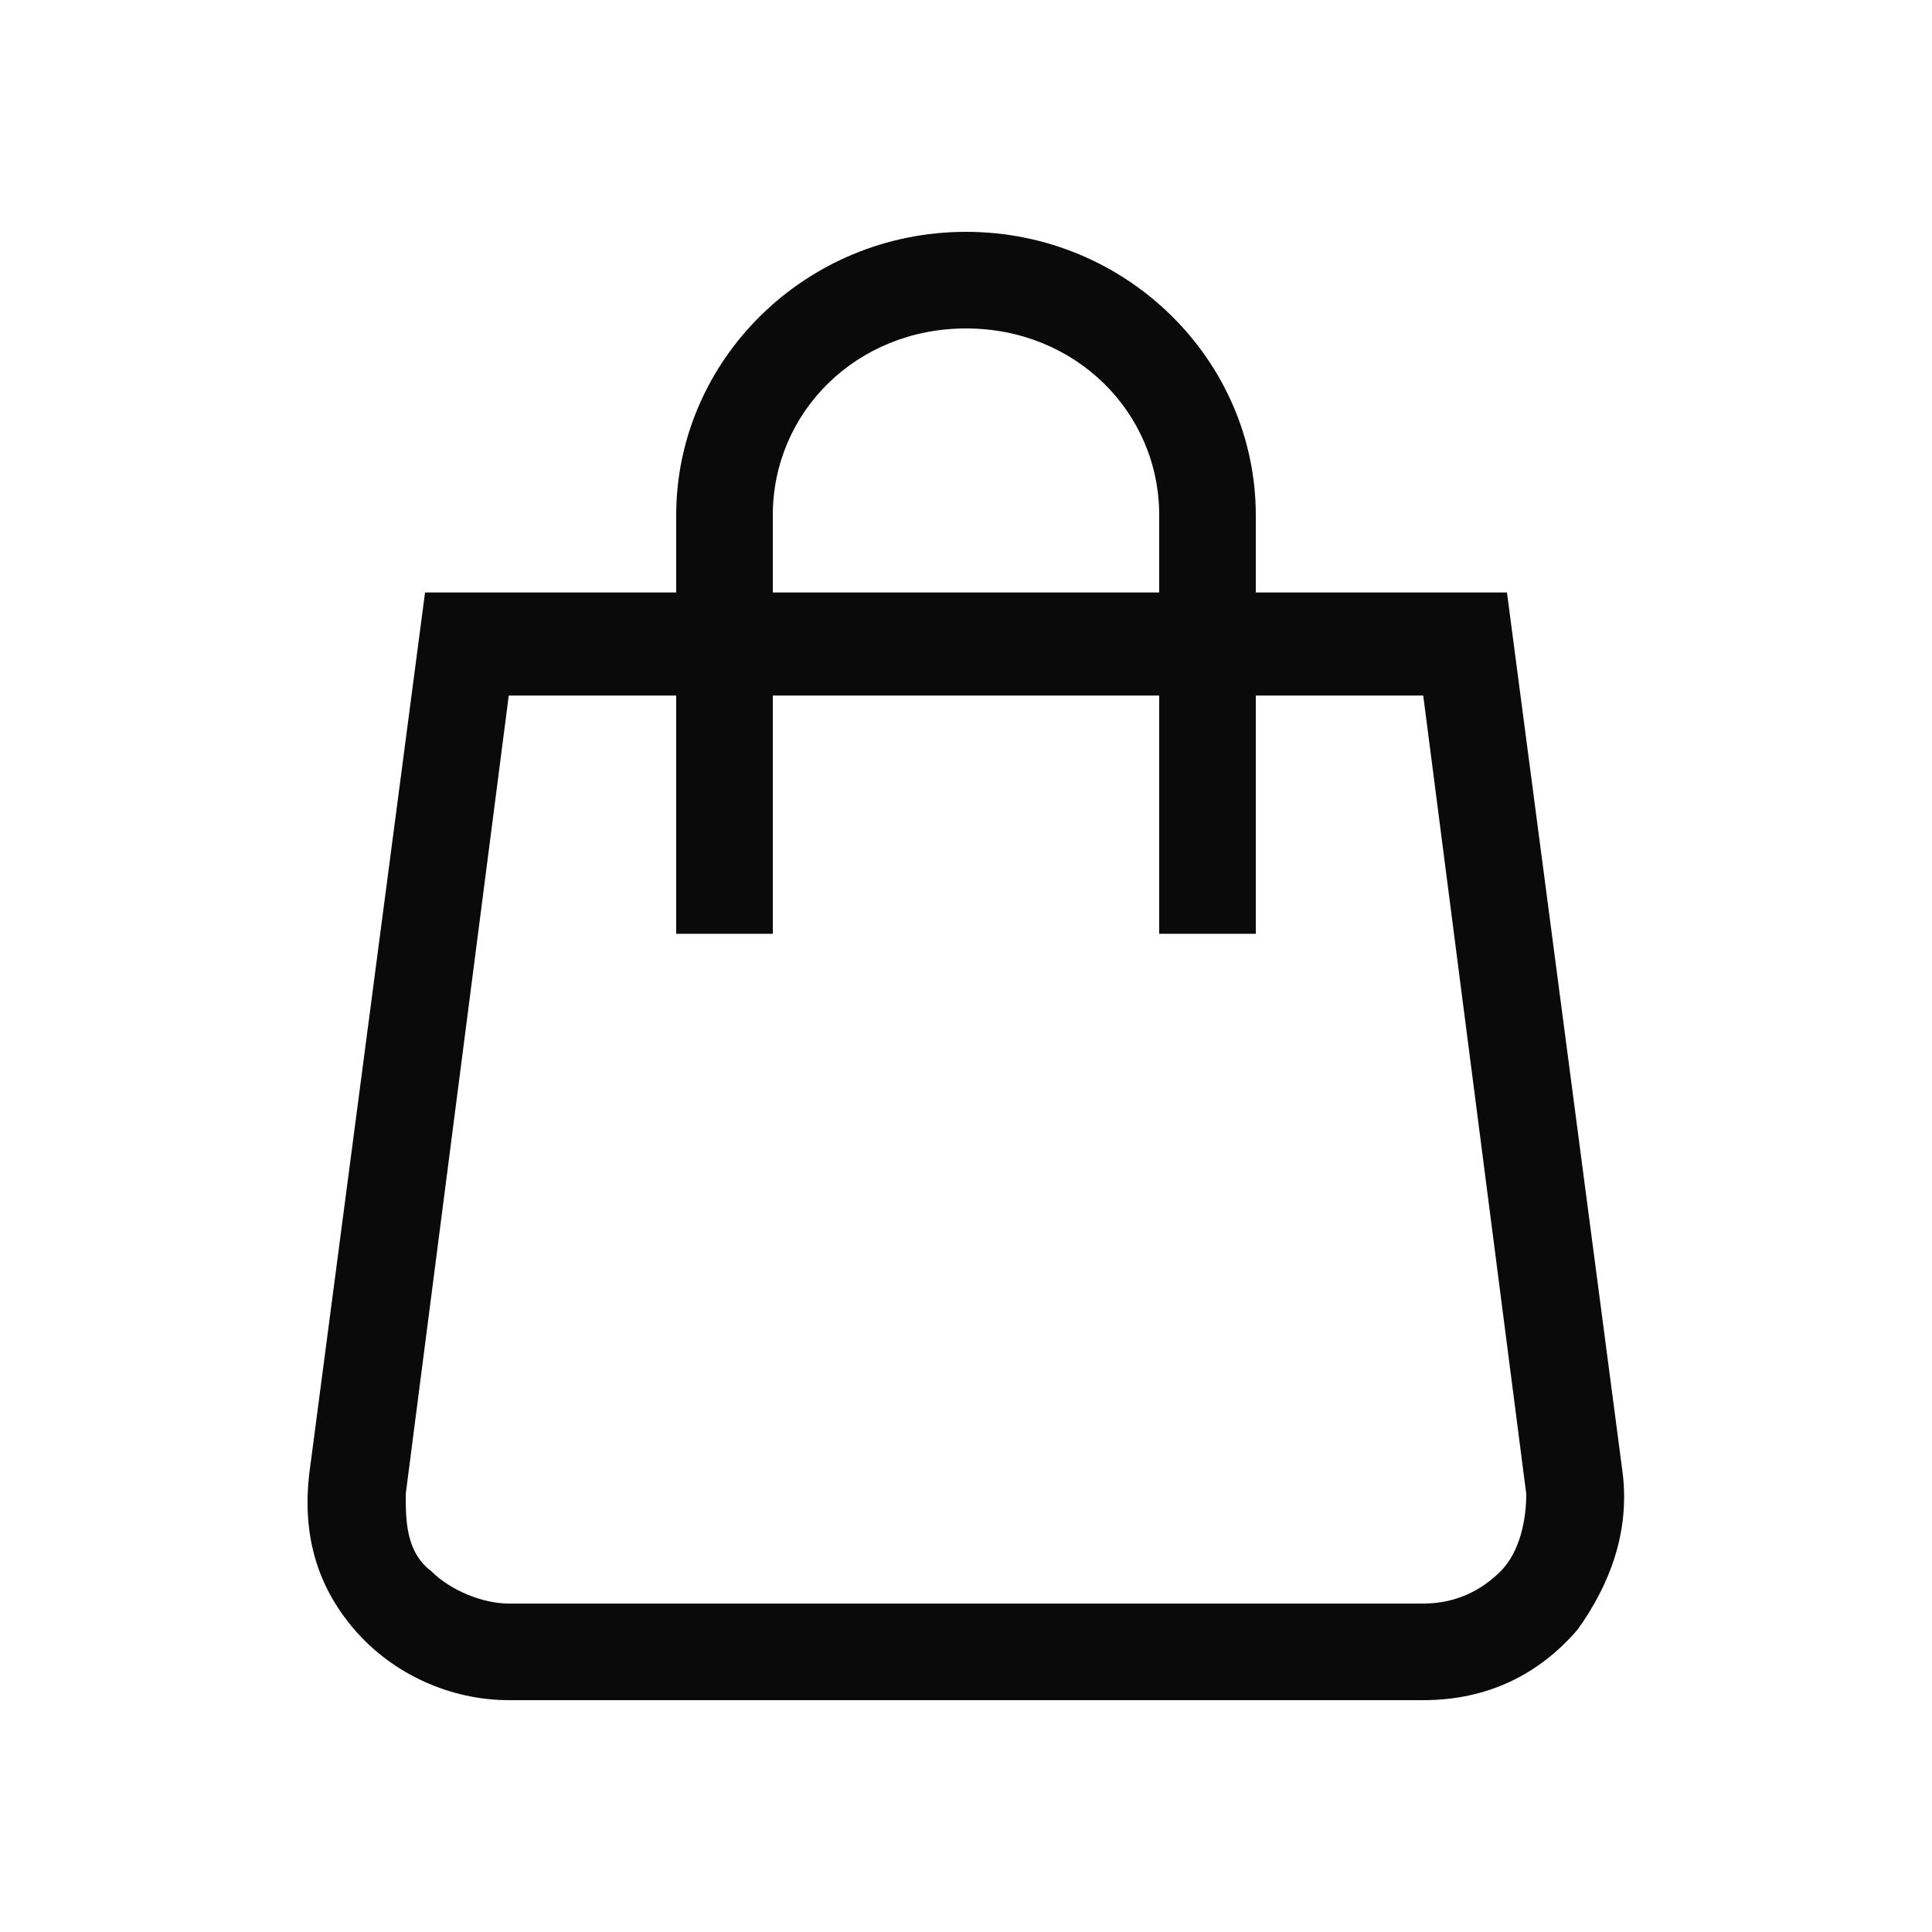 <?xml version="1.0" encoding="UTF-8"?>
<svg xmlns="http://www.w3.org/2000/svg" version="1.1" viewBox="0 0 30 30">
    <defs>
        <style>
            .cls-1 {
            fill: #0a0a0a;
            }
        </style>
    </defs>
    <g>
        <g id="Layer_1">
            <g id="f">
                <g>
                    <path class="cls-1"
                          d="M22.1,26.4H7.9c-.9,0-1.8-.4-2.4-1.1-.6-.7-.8-1.5-.7-2.4l1.8-13.7h16.8l1.8,13.7c.1.9-.2,1.7-.7,2.4-.6.7-1.4,1.1-2.4,1.1h0ZM7.9,10.8l-1.6,12.4c0,.4,0,.9.4,1.2.3.3.8.5,1.2.5h14.2c.5,0,.9-.2,1.2-.5.3-.3.4-.8.4-1.2l-1.6-12.4s-14.2,0-14.2,0Z"/>
                    <path class="cls-1"
                          d="M19.5,14.5h-1.5v-6.5c0-1.6-1.3-2.9-3-2.9s-3,1.3-3,2.9v6.5h-1.5v-6.5c0-2.4,2-4.4,4.5-4.4s4.5,2,4.5,4.4v6.5Z"/>
                </g>
            </g>
        </g>
    </g>
</svg>